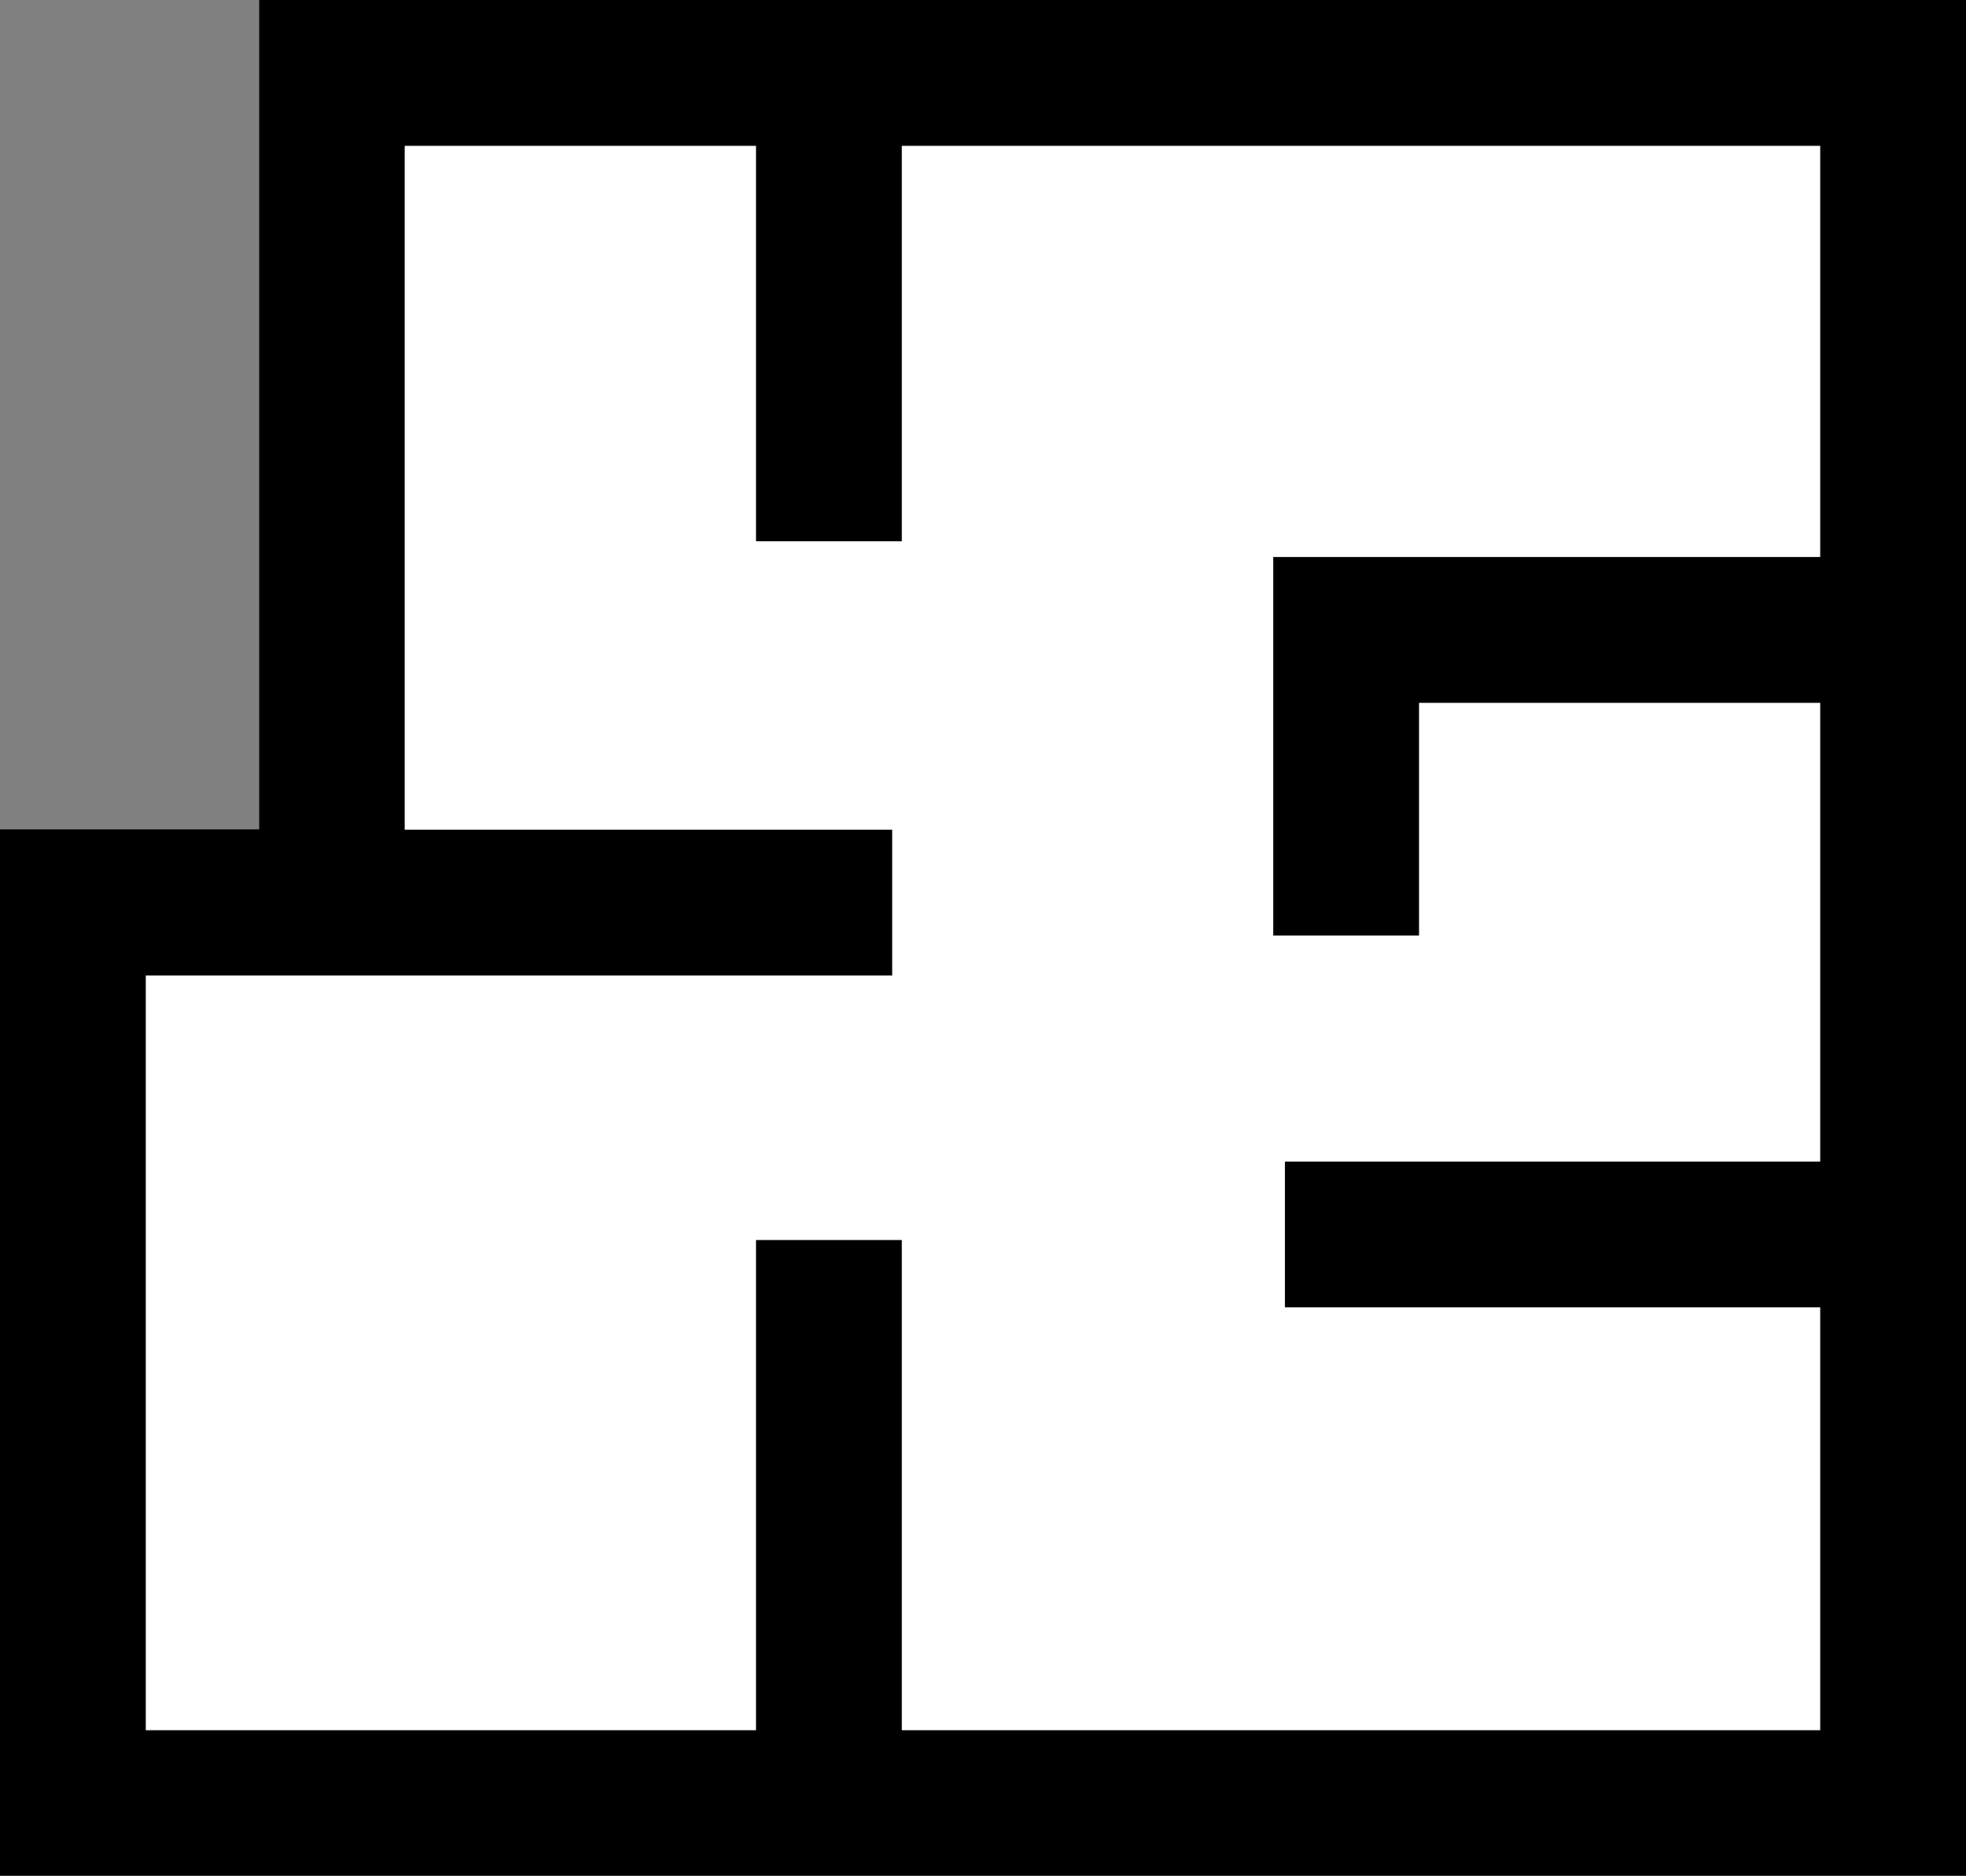 <?xml version="1.0" encoding="UTF-8"?>
<svg xmlns="http://www.w3.org/2000/svg" id="b" viewBox="0 0 67.43 64.32">
  <rect x="0" y="0" width="67.43" height="64.32" fill="#808080" stroke="none"/>
  <g id="c">
    <polygon points="8.89 28.44 0 28.44 0 64.32 67.43 64.32 67.43 0 8.89 0 8.89 28.44 8.89 28.44"></polygon>
    <polygon points="13.89 5 25.93 5 25.93 18.56 30.93 18.56 30.93 5 62.43 5 62.43 19.1 43.67 19.1 43.67 32.08 48.67 32.08 48.67 24.1 62.43 24.1 62.43 39.83 44.07 39.83 44.07 44.83 62.43 44.83 62.43 59.33 30.93 59.33 30.93 42.52 25.93 42.52 25.93 59.33 5 59.33 5 33.45 30.6 33.45 30.6 28.45 13.88 28.45 13.88 5.01 13.89 5" style="fill:#fff;"></polygon>
  </g>
</svg>
